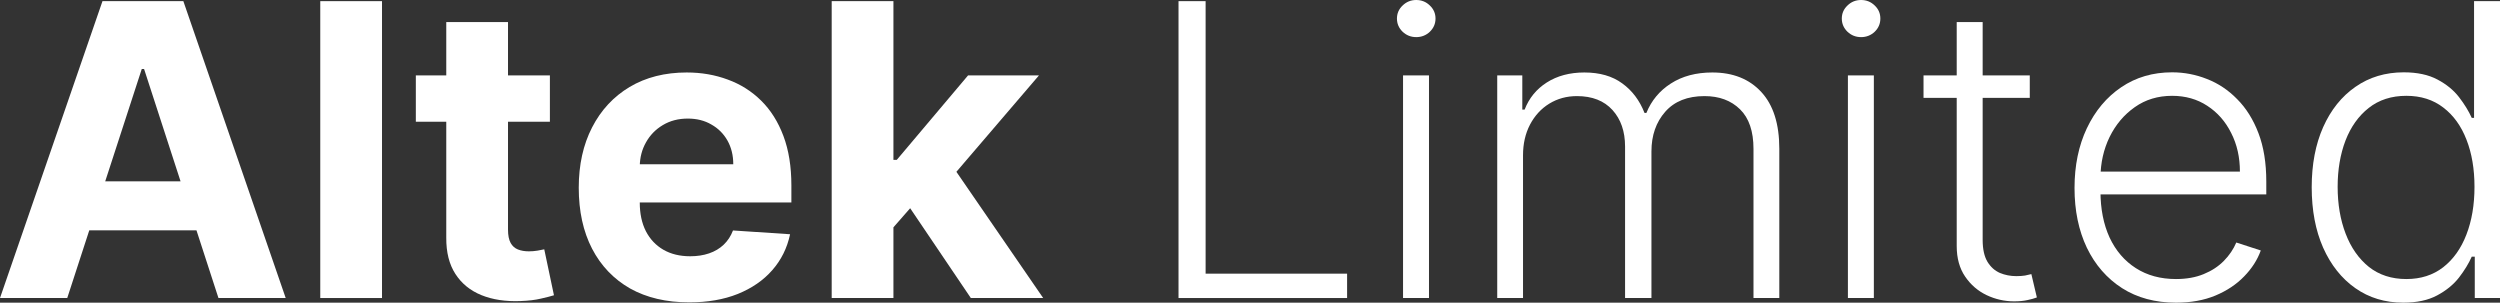 <?xml version="1.0" encoding="UTF-8"?> <svg xmlns="http://www.w3.org/2000/svg" viewBox="0 0 97.996 11.864" fill="none"><rect x="0" y="0" width="97.996" height="11.864" fill="#333333" stroke="none"/><path d="M2.636 11.682H0L4.017 0.045H7.187L11.199 11.682H8.563L5.648 2.705H5.557L2.636 11.682ZM2.472 7.108H8.699V9.028H2.472V7.108Z" fill="white"></path><path d="M14.974 0.045V11.682H12.554V0.045H14.974Z" fill="white"></path><path d="M21.555 2.955V4.773H16.3V2.955H21.555ZM17.493 0.864H19.913V9C19.913 9.223 19.947 9.398 20.016 9.523C20.084 9.644 20.178 9.729 20.3 9.778C20.425 9.828 20.569 9.852 20.732 9.852C20.845 9.852 20.959 9.843 21.072 9.824C21.186 9.801 21.273 9.784 21.334 9.773L21.714 11.574C21.593 11.612 21.423 11.655 21.203 11.705C20.983 11.758 20.716 11.79 20.402 11.801C19.819 11.824 19.307 11.746 18.868 11.568C18.432 11.39 18.093 11.114 17.851 10.739C17.608 10.364 17.489 9.89 17.493 9.318V0.864Z" fill="white"></path><path d="M27.016 11.852C26.118 11.852 25.345 11.67 24.697 11.307C24.054 10.939 23.557 10.42 23.209 9.75C22.86 9.076 22.686 8.278 22.686 7.358C22.686 6.46 22.86 5.672 23.209 4.994C23.557 4.316 24.048 3.788 24.68 3.409C25.317 3.03 26.063 2.841 26.919 2.841C27.495 2.841 28.031 2.934 28.527 3.119C29.027 3.301 29.463 3.576 29.834 3.943C30.209 4.311 30.5 4.773 30.709 5.33C30.917 5.883 31.021 6.53 31.021 7.273V7.937H23.652V6.438H28.743C28.743 6.089 28.667 5.78 28.516 5.511C28.364 5.242 28.154 5.032 27.885 4.881C27.62 4.725 27.311 4.648 26.959 4.648C26.591 4.648 26.266 4.733 25.982 4.903C25.701 5.07 25.481 5.295 25.322 5.58C25.163 5.86 25.082 6.172 25.078 6.517V7.943C25.078 8.375 25.158 8.748 25.317 9.062C25.48 9.377 25.709 9.619 26.004 9.79C26.3 9.96 26.65 10.045 27.055 10.045C27.324 10.045 27.571 10.008 27.794 9.932C28.018 9.856 28.209 9.742 28.368 9.591C28.527 9.439 28.648 9.254 28.732 9.034L30.97 9.182C30.856 9.72 30.624 10.189 30.271 10.591C29.923 10.989 29.472 11.299 28.919 11.523C28.37 11.742 27.735 11.852 27.016 11.852Z" fill="white"></path><path d="M34.794 9.17L34.8 6.267H35.152L37.947 2.955H40.726L36.97 7.341H36.396L34.794 9.17ZM32.601 11.682V0.045H35.021V11.682H32.601ZM38.055 11.682L35.487 7.881L37.101 6.17L40.891 11.682H38.055Z" fill="white"></path><path d="M46.196 11.682V0.045H47.258V10.727H52.804V11.682H46.196Z" fill="white"></path><path d="M54.997 11.682V2.955H56.014V11.682H54.997ZM55.514 1.455C55.306 1.455 55.128 1.384 54.98 1.244C54.832 1.1 54.758 0.928 54.758 0.727C54.758 0.527 54.832 0.356 54.98 0.216C55.128 0.072 55.306 0 55.514 0C55.723 0 55.901 0.072 56.048 0.216C56.196 0.356 56.27 0.527 56.27 0.727C56.27 0.928 56.196 1.1 56.048 1.244C55.901 1.384 55.723 1.455 55.514 1.455Z" fill="white"></path><path d="M58.689 11.682V2.955H59.672V4.295H59.763C59.937 3.845 60.227 3.491 60.632 3.233C61.041 2.972 61.532 2.841 62.104 2.841C62.706 2.841 63.2 2.983 63.587 3.267C63.977 3.547 64.269 3.934 64.462 4.426H64.536C64.733 3.941 65.052 3.557 65.496 3.273C65.943 2.985 66.484 2.841 67.121 2.841C67.931 2.841 68.572 3.097 69.041 3.608C69.511 4.116 69.746 4.858 69.746 5.835V11.682H68.734V5.835C68.734 5.146 68.558 4.629 68.206 4.284C67.854 3.939 67.39 3.767 66.814 3.767C66.147 3.767 65.634 3.972 65.274 4.381C64.914 4.79 64.734 5.309 64.734 5.937V11.682H63.7V5.744C63.7 5.153 63.536 4.676 63.206 4.312C62.876 3.949 62.412 3.767 61.814 3.767C61.412 3.767 61.051 3.866 60.729 4.063C60.41 4.259 60.159 4.534 59.973 4.886C59.791 5.235 59.7 5.636 59.7 6.091V11.682H58.689Z" fill="white"></path><path d="M72.435 11.682V2.955H73.452V11.682H72.435ZM72.952 1.455C72.743 1.455 72.565 1.384 72.418 1.244C72.27 1.1 72.196 0.928 72.196 0.727C72.196 0.527 72.27 0.356 72.418 0.216C72.565 0.072 72.743 0 72.952 0C73.16 0 73.338 0.072 73.486 0.216C73.634 0.356 73.707 0.527 73.707 0.727C73.707 0.928 73.634 1.1 73.486 1.244C73.338 1.384 73.16 1.455 72.952 1.455Z" fill="white"></path><path d="M79.564 2.955V3.835H75.399V2.955H79.564ZM76.7 0.864H77.717V9.403C77.717 9.767 77.78 10.053 77.905 10.261C78.03 10.466 78.193 10.612 78.393 10.699C78.594 10.782 78.808 10.824 79.035 10.824C79.168 10.824 79.282 10.816 79.376 10.801C79.471 10.782 79.554 10.763 79.626 10.744L79.842 11.659C79.744 11.697 79.623 11.731 79.479 11.761C79.335 11.795 79.157 11.812 78.945 11.812C78.573 11.812 78.215 11.731 77.871 11.568C77.53 11.405 77.249 11.163 77.03 10.841C76.81 10.519 76.7 10.119 76.7 9.642V0.864Z" fill="white"></path><path d="M85.295 11.864C84.481 11.864 83.776 11.674 83.182 11.295C82.587 10.913 82.127 10.384 81.801 9.71C81.479 9.032 81.318 8.252 81.318 7.369C81.318 6.491 81.479 5.71 81.801 5.028C82.127 4.343 82.576 3.807 83.148 3.42C83.723 3.03 84.388 2.835 85.142 2.835C85.616 2.835 86.072 2.922 86.511 3.097C86.951 3.267 87.345 3.53 87.693 3.886C88.046 4.239 88.324 4.684 88.529 5.222C88.733 5.756 88.835 6.388 88.835 7.119V7.619H82.017V6.727H87.801C87.801 6.167 87.688 5.663 87.46 5.216C87.237 4.765 86.924 4.409 86.523 4.148C86.125 3.886 85.665 3.756 85.142 3.756C84.589 3.756 84.102 3.903 83.682 4.199C83.261 4.494 82.932 4.884 82.693 5.369C82.458 5.854 82.339 6.384 82.335 6.96V7.494C82.335 8.188 82.455 8.794 82.693 9.313C82.935 9.828 83.278 10.227 83.722 10.511C84.165 10.795 84.689 10.938 85.295 10.938C85.708 10.938 86.07 10.873 86.381 10.744C86.695 10.616 86.958 10.443 87.171 10.227C87.386 10.008 87.549 9.767 87.659 9.506L88.619 9.818C88.487 10.186 88.269 10.525 87.966 10.835C87.667 11.146 87.292 11.396 86.841 11.585C86.394 11.771 85.879 11.864 85.295 11.864Z" fill="white"></path><path d="M94.206 11.864C93.49 11.864 92.863 11.674 92.325 11.295C91.787 10.917 91.367 10.388 91.064 9.71C90.765 9.032 90.615 8.242 90.615 7.341C90.615 6.443 90.765 5.657 91.064 4.983C91.367 4.305 91.789 3.778 92.331 3.403C92.873 3.025 93.503 2.835 94.223 2.835C94.753 2.835 95.195 2.93 95.547 3.119C95.899 3.305 96.181 3.536 96.393 3.812C96.606 4.089 96.77 4.358 96.888 4.619H96.979V0.045H97.996V11.682H97.007V10.062H96.888C96.77 10.328 96.604 10.6 96.388 10.881C96.172 11.157 95.886 11.39 95.53 11.58C95.177 11.769 94.736 11.864 94.206 11.864ZM94.325 10.938C94.89 10.938 95.371 10.784 95.768 10.477C96.166 10.167 96.469 9.741 96.678 9.199C96.89 8.653 96.996 8.028 96.996 7.324C96.996 6.627 96.892 6.011 96.683 5.477C96.475 4.939 96.172 4.519 95.774 4.216C95.376 3.909 94.893 3.756 94.325 3.756C93.742 3.756 93.25 3.915 92.848 4.233C92.45 4.547 92.147 4.973 91.939 5.511C91.734 6.049 91.632 6.653 91.632 7.324C91.632 8.002 91.736 8.614 91.945 9.159C92.153 9.705 92.456 10.138 92.854 10.46C93.255 10.778 93.746 10.938 94.325 10.938Z" fill="white"></path></svg> 